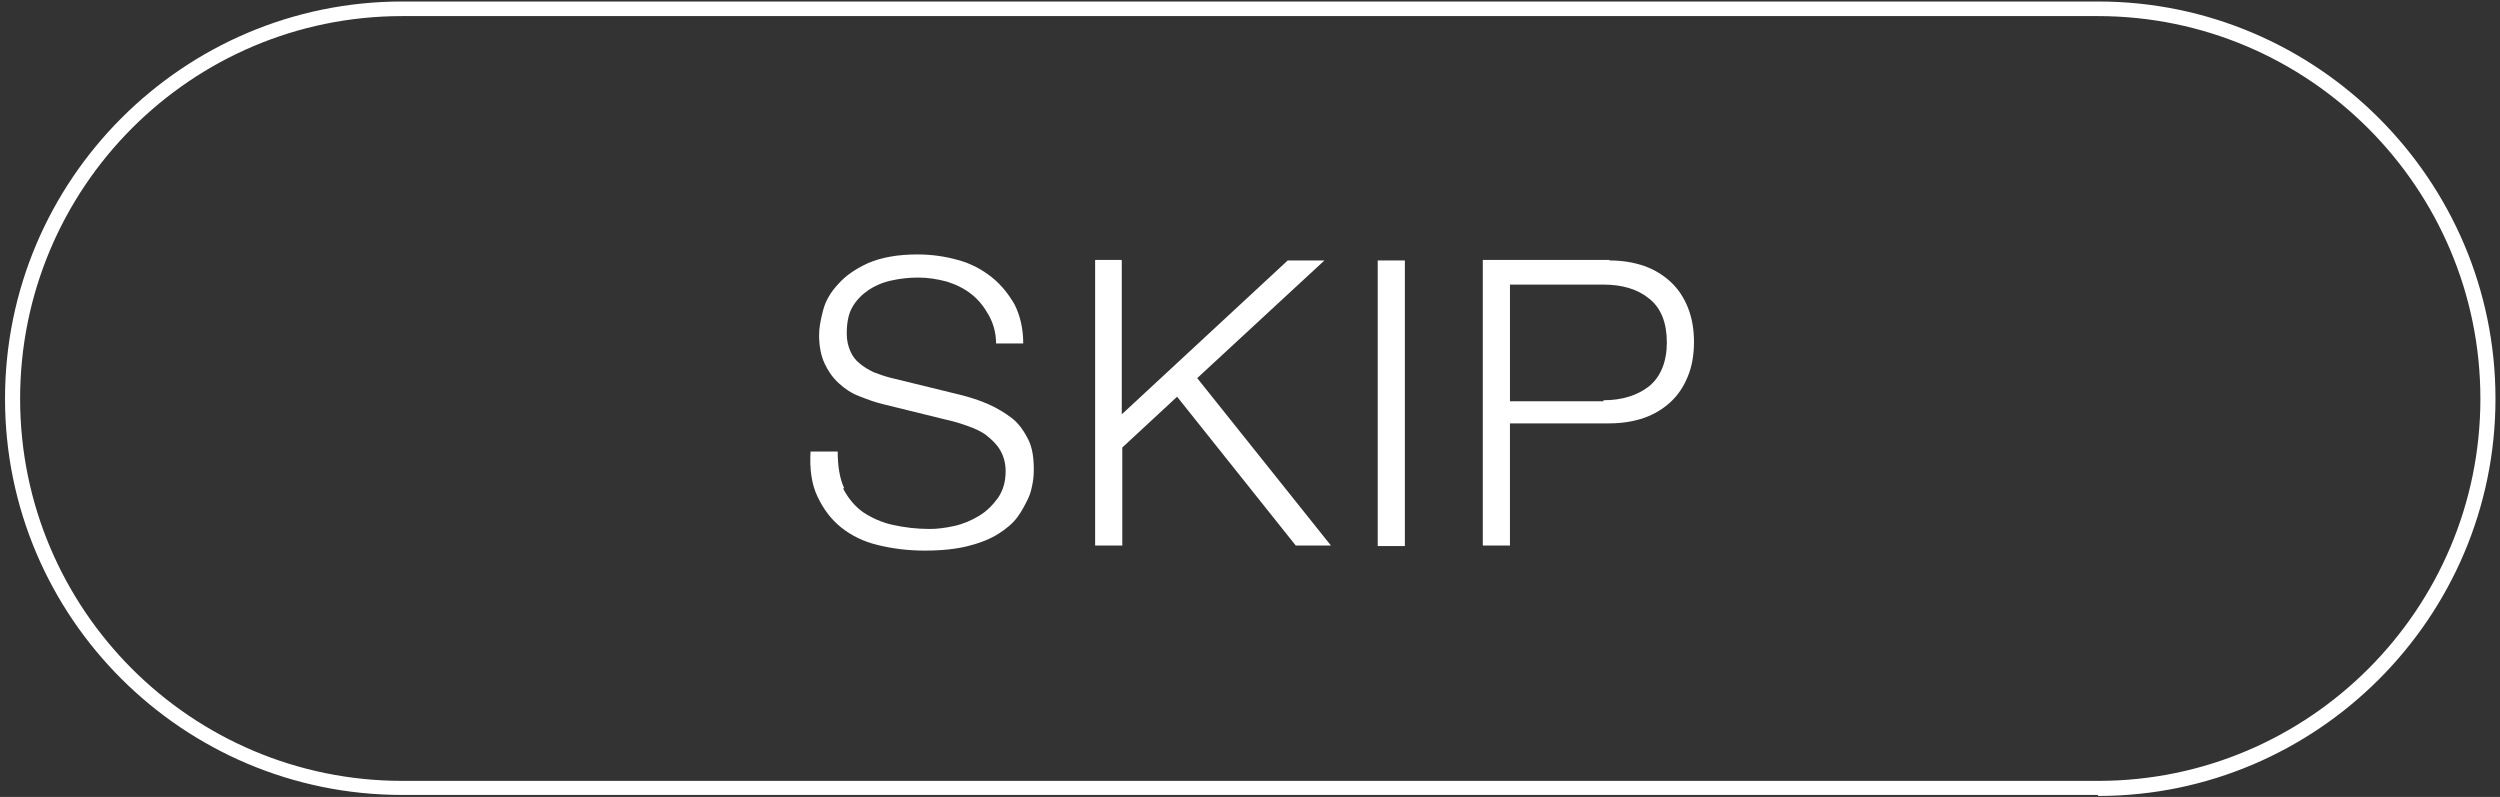 <?xml version="1.0" encoding="UTF-8"?>
<svg id="_レイヤー_1" xmlns="http://www.w3.org/2000/svg" version="1.1" viewBox="0 0 49.72 15.85">
  <rect x="0" y="0" width="49.72" height="15.85" fill="#333333" stroke="none"/>
  <!-- Generator: Adobe Illustrator 29.8.1, SVG Export Plug-In . SVG Version: 2.1.1 Build 2)  -->
  <defs>
    <style>
      .st0 {
        fill: #fff;
      }
    </style>
  </defs>
  <path class="st0" d="M41.72,15.81H8C3.64,15.81.1,12.28.1,7.93S3.64.03,8,.03h33.73c4.35,0,7.9,3.55,7.9,7.9s-3.55,7.9-7.9,7.9h0ZM8,.32C3.8.32.4,3.73.4,7.93s3.41,7.6,7.6,7.6h33.73c4.19,0,7.6-3.41,7.6-7.6S45.92.32,41.72.32H8Z"/>
  <g>
    <path class="st0" d="M16.77,9.72c.1.19.23.35.4.47.17.11.36.2.59.25.23.05.47.08.73.08.15,0,.31-.02.49-.06.18-.04.34-.11.49-.2.15-.09.27-.21.38-.36.1-.15.15-.32.15-.53,0-.16-.04-.3-.11-.42s-.17-.21-.27-.29-.24-.14-.38-.19-.27-.09-.41-.12l-1.26-.31c-.17-.04-.33-.1-.48-.16-.16-.06-.29-.15-.41-.26s-.21-.24-.28-.39-.11-.34-.11-.57c0-.14.03-.3.08-.49s.15-.36.3-.52c.15-.17.34-.3.6-.42.26-.11.58-.17.98-.17.28,0,.55.04.8.11.26.07.48.19.67.34s.34.34.46.55c.11.22.17.48.17.77h-.54c0-.22-.06-.41-.15-.57s-.2-.3-.34-.41-.3-.19-.49-.25c-.19-.05-.37-.08-.57-.08-.19,0-.36.02-.54.06s-.33.11-.45.19c-.13.09-.24.2-.32.34-.08.14-.11.32-.11.53,0,.13.03.25.07.34.04.1.11.19.19.25.08.07.17.12.27.17.11.04.21.08.33.11l1.39.34c.2.05.39.11.57.19.18.08.34.18.47.28s.24.26.32.42.11.36.11.59c0,.06,0,.15-.02.26s-.04.22-.1.34-.12.24-.21.36c-.09.12-.22.23-.38.33s-.36.18-.6.24-.52.09-.86.09-.64-.04-.93-.11-.53-.19-.73-.35c-.2-.16-.35-.36-.47-.61s-.16-.55-.14-.9h.54c0,.29.04.54.13.73h-.02Z"/>
    <path class="st0" d="M22.31,5.18v3.06l3.3-3.06h.73l-2.53,2.34,2.66,3.33h-.7l-2.36-2.96-1.09,1.01v1.95h-.54v-5.68h.54-.02Z"/>
    <path class="st0" d="M27.94,5.18v5.68h-.54v-5.68h.54Z"/>
    <path class="st0" d="M32.01,5.18c.26,0,.49.04.69.11s.38.18.53.32.26.31.34.51.12.43.12.68-.04.49-.12.68c-.08.2-.19.37-.34.51s-.33.25-.53.32-.44.11-.69.11h-1.98v2.43h-.54v-5.68h2.52v.02ZM31.89,7.96c.38,0,.68-.1.91-.28.23-.19.35-.49.35-.87s-.11-.68-.35-.87c-.23-.19-.54-.28-.91-.28h-1.86v2.32h1.86Z"/>
  </g>
</svg>